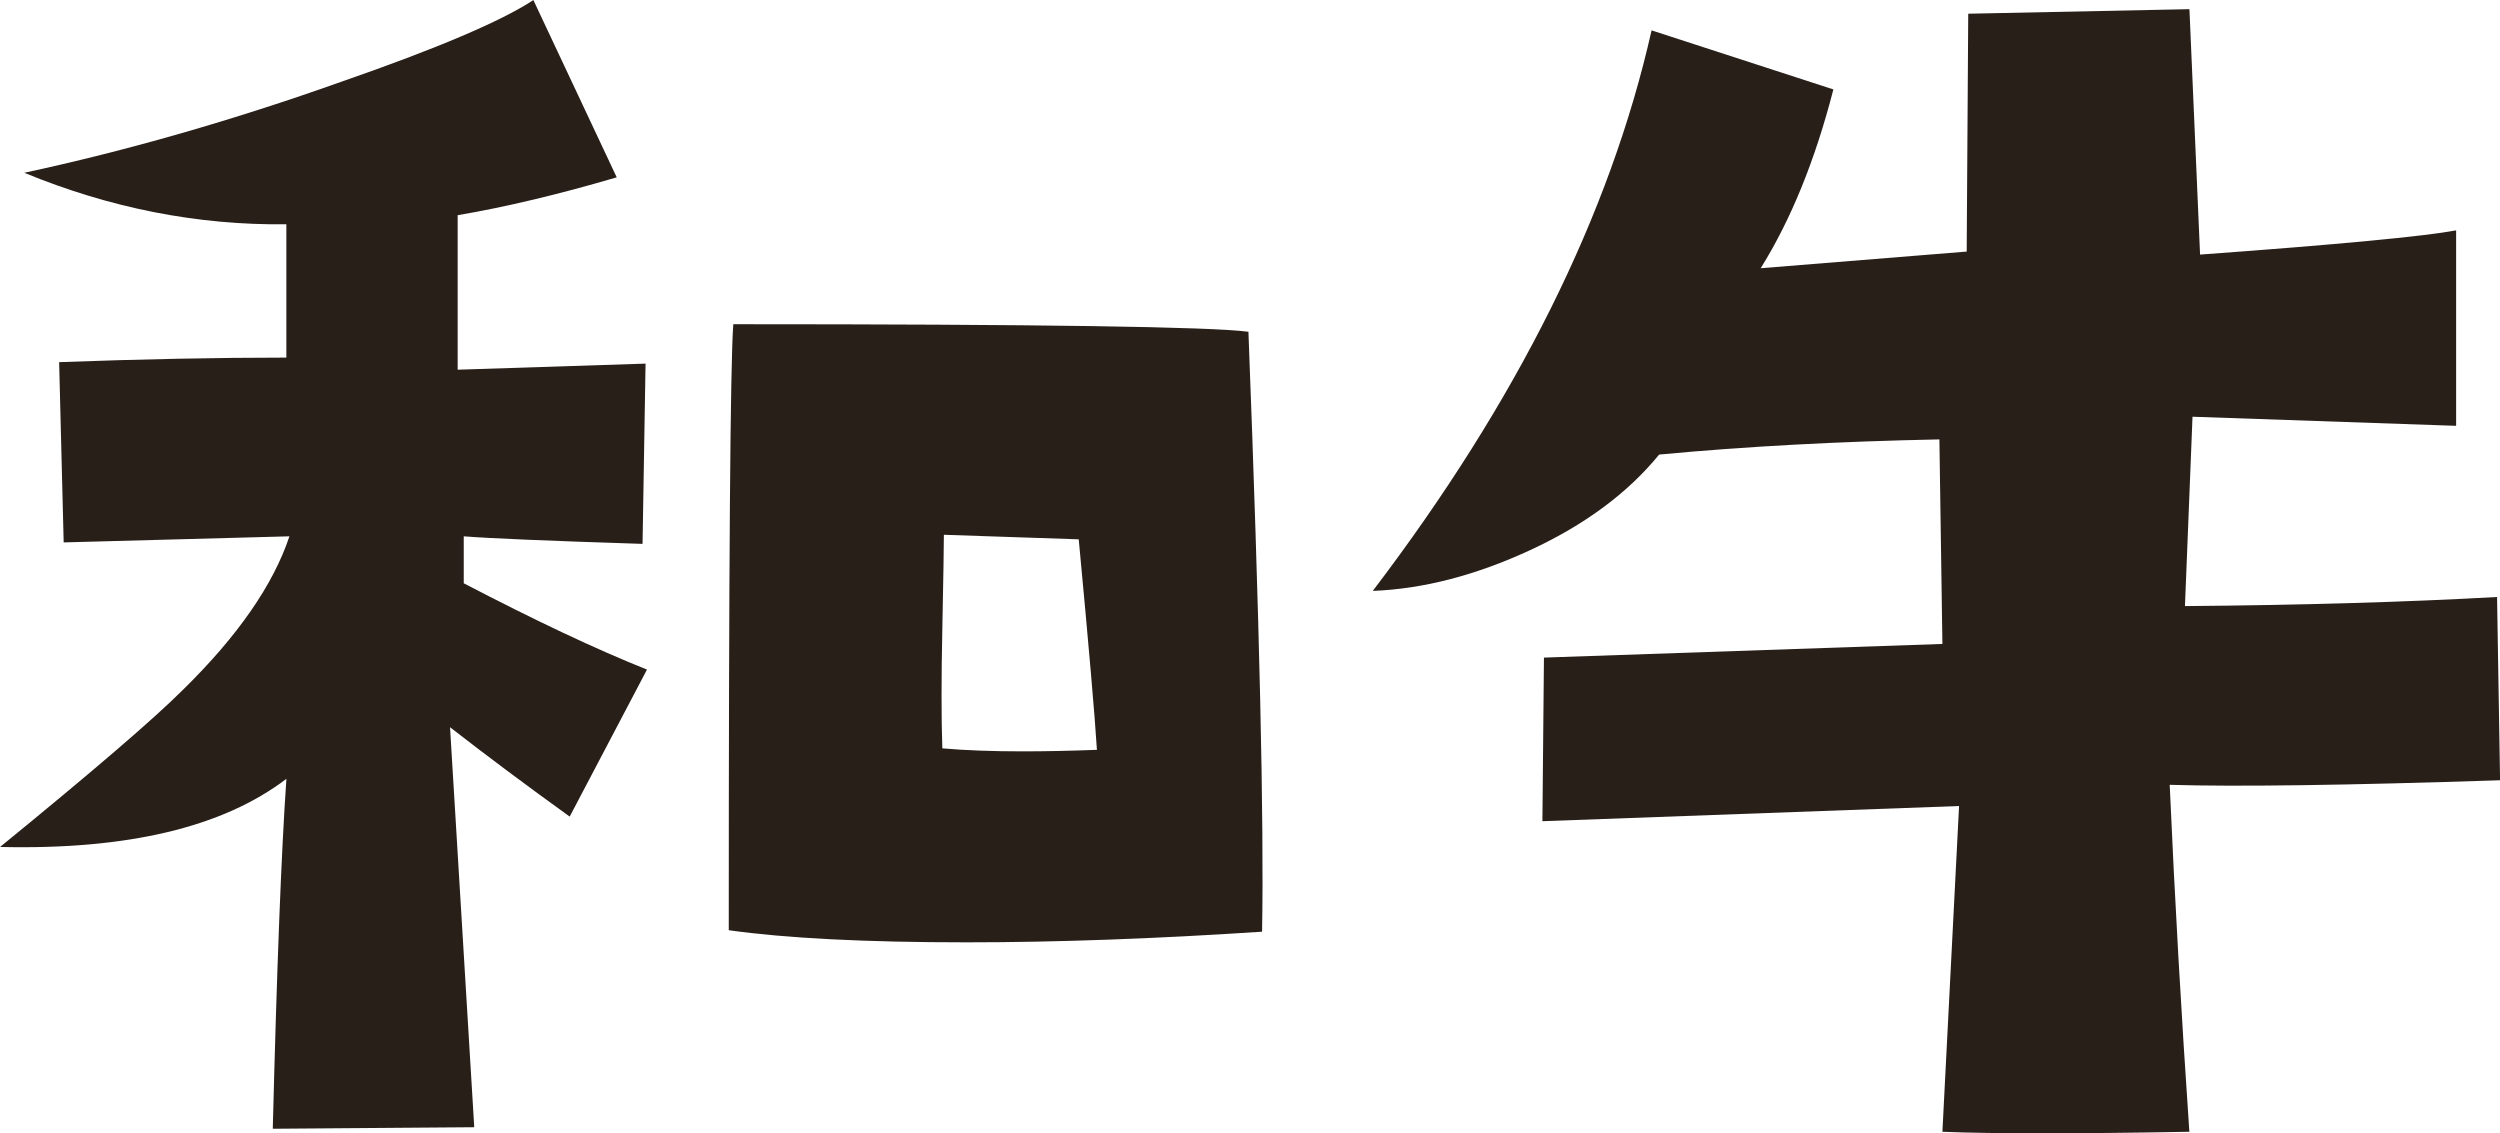 <?xml version="1.0" encoding="UTF-8"?>
<svg id="_レイヤー_1" data-name="レイヤー 1" xmlns="http://www.w3.org/2000/svg" width="357.25" height="161.94" viewBox="0 0 357.25 161.94">
  <path d="m92.45,95.69l-11.04,21c-6.21-4.47-11.91-8.73-17.1-12.77l3.46,57.16-28.79.22c.58-22.95,1.22-39.62,1.95-50.01-9.09,6.93-22.73,10.17-40.92,9.74,13.28-10.83,22.01-18.33,26.2-22.52,7.79-7.65,12.84-14.94,15.15-21.87l-32.26.87-.65-25.76c11.69-.43,22.52-.65,32.47-.65v-19.05c-12.7.15-25.19-2.31-37.45-7.36,14.72-3.17,29.8-7.5,45.25-12.99,13.71-4.76,22.88-8.66,27.5-11.69l11.91,25.33c-8.37,2.46-15.95,4.26-22.73,5.41v22.08l26.85-.87-.43,25.76c-13.42-.43-21.94-.79-25.55-1.08v6.71c10.25,5.34,18.98,9.46,26.2,12.34Zm87.9,37.45c-15.3,1.01-29.37,1.52-42.22,1.52-14.43,0-25.76-.58-33.99-1.73,0-52.25.22-81.11.65-86.6,43.73,0,68.27.36,73.61,1.08,1.59,41.43,2.24,70,1.95,85.73Zm-23.6-25.98c-.29-4.76-1.16-14.79-2.6-30.09l-19.27-.65c0,1.44-.07,5.92-.22,13.42-.15,7.07-.15,12.77,0,17.1,3.32.29,7.14.43,11.47.43,3.17,0,6.71-.07,10.61-.22Z" fill="#291f19"/>
  <path d="m357.25,111.5c-21.94.72-37.67.94-47.2.65.72,16.31,1.66,32.84,2.81,49.58-8.23.15-15.23.22-21,.22s-10.68-.07-14.29-.22l2.38-46.55-59.54,2.17.22-23.38,56.94-1.95-.43-29.23c-14.43.29-27.79,1.01-40.05,2.17-4.48,5.49-10.61,10.03-18.4,13.64-7.79,3.61-15.3,5.56-22.52,5.84,20.64-27.13,33.92-53.83,39.84-80.1l25.98,8.44c-2.6,10.1-6.06,18.62-10.39,25.55l29.44-2.38.22-33.99,31.61-.65,1.52,35.07c19.77-1.44,31.97-2.6,36.59-3.46v27.93l-37.67-1.3-1.08,27.06c16.89-.14,31.75-.58,44.6-1.3l.43,26.2Z" fill="#291f19"/>
</svg>
